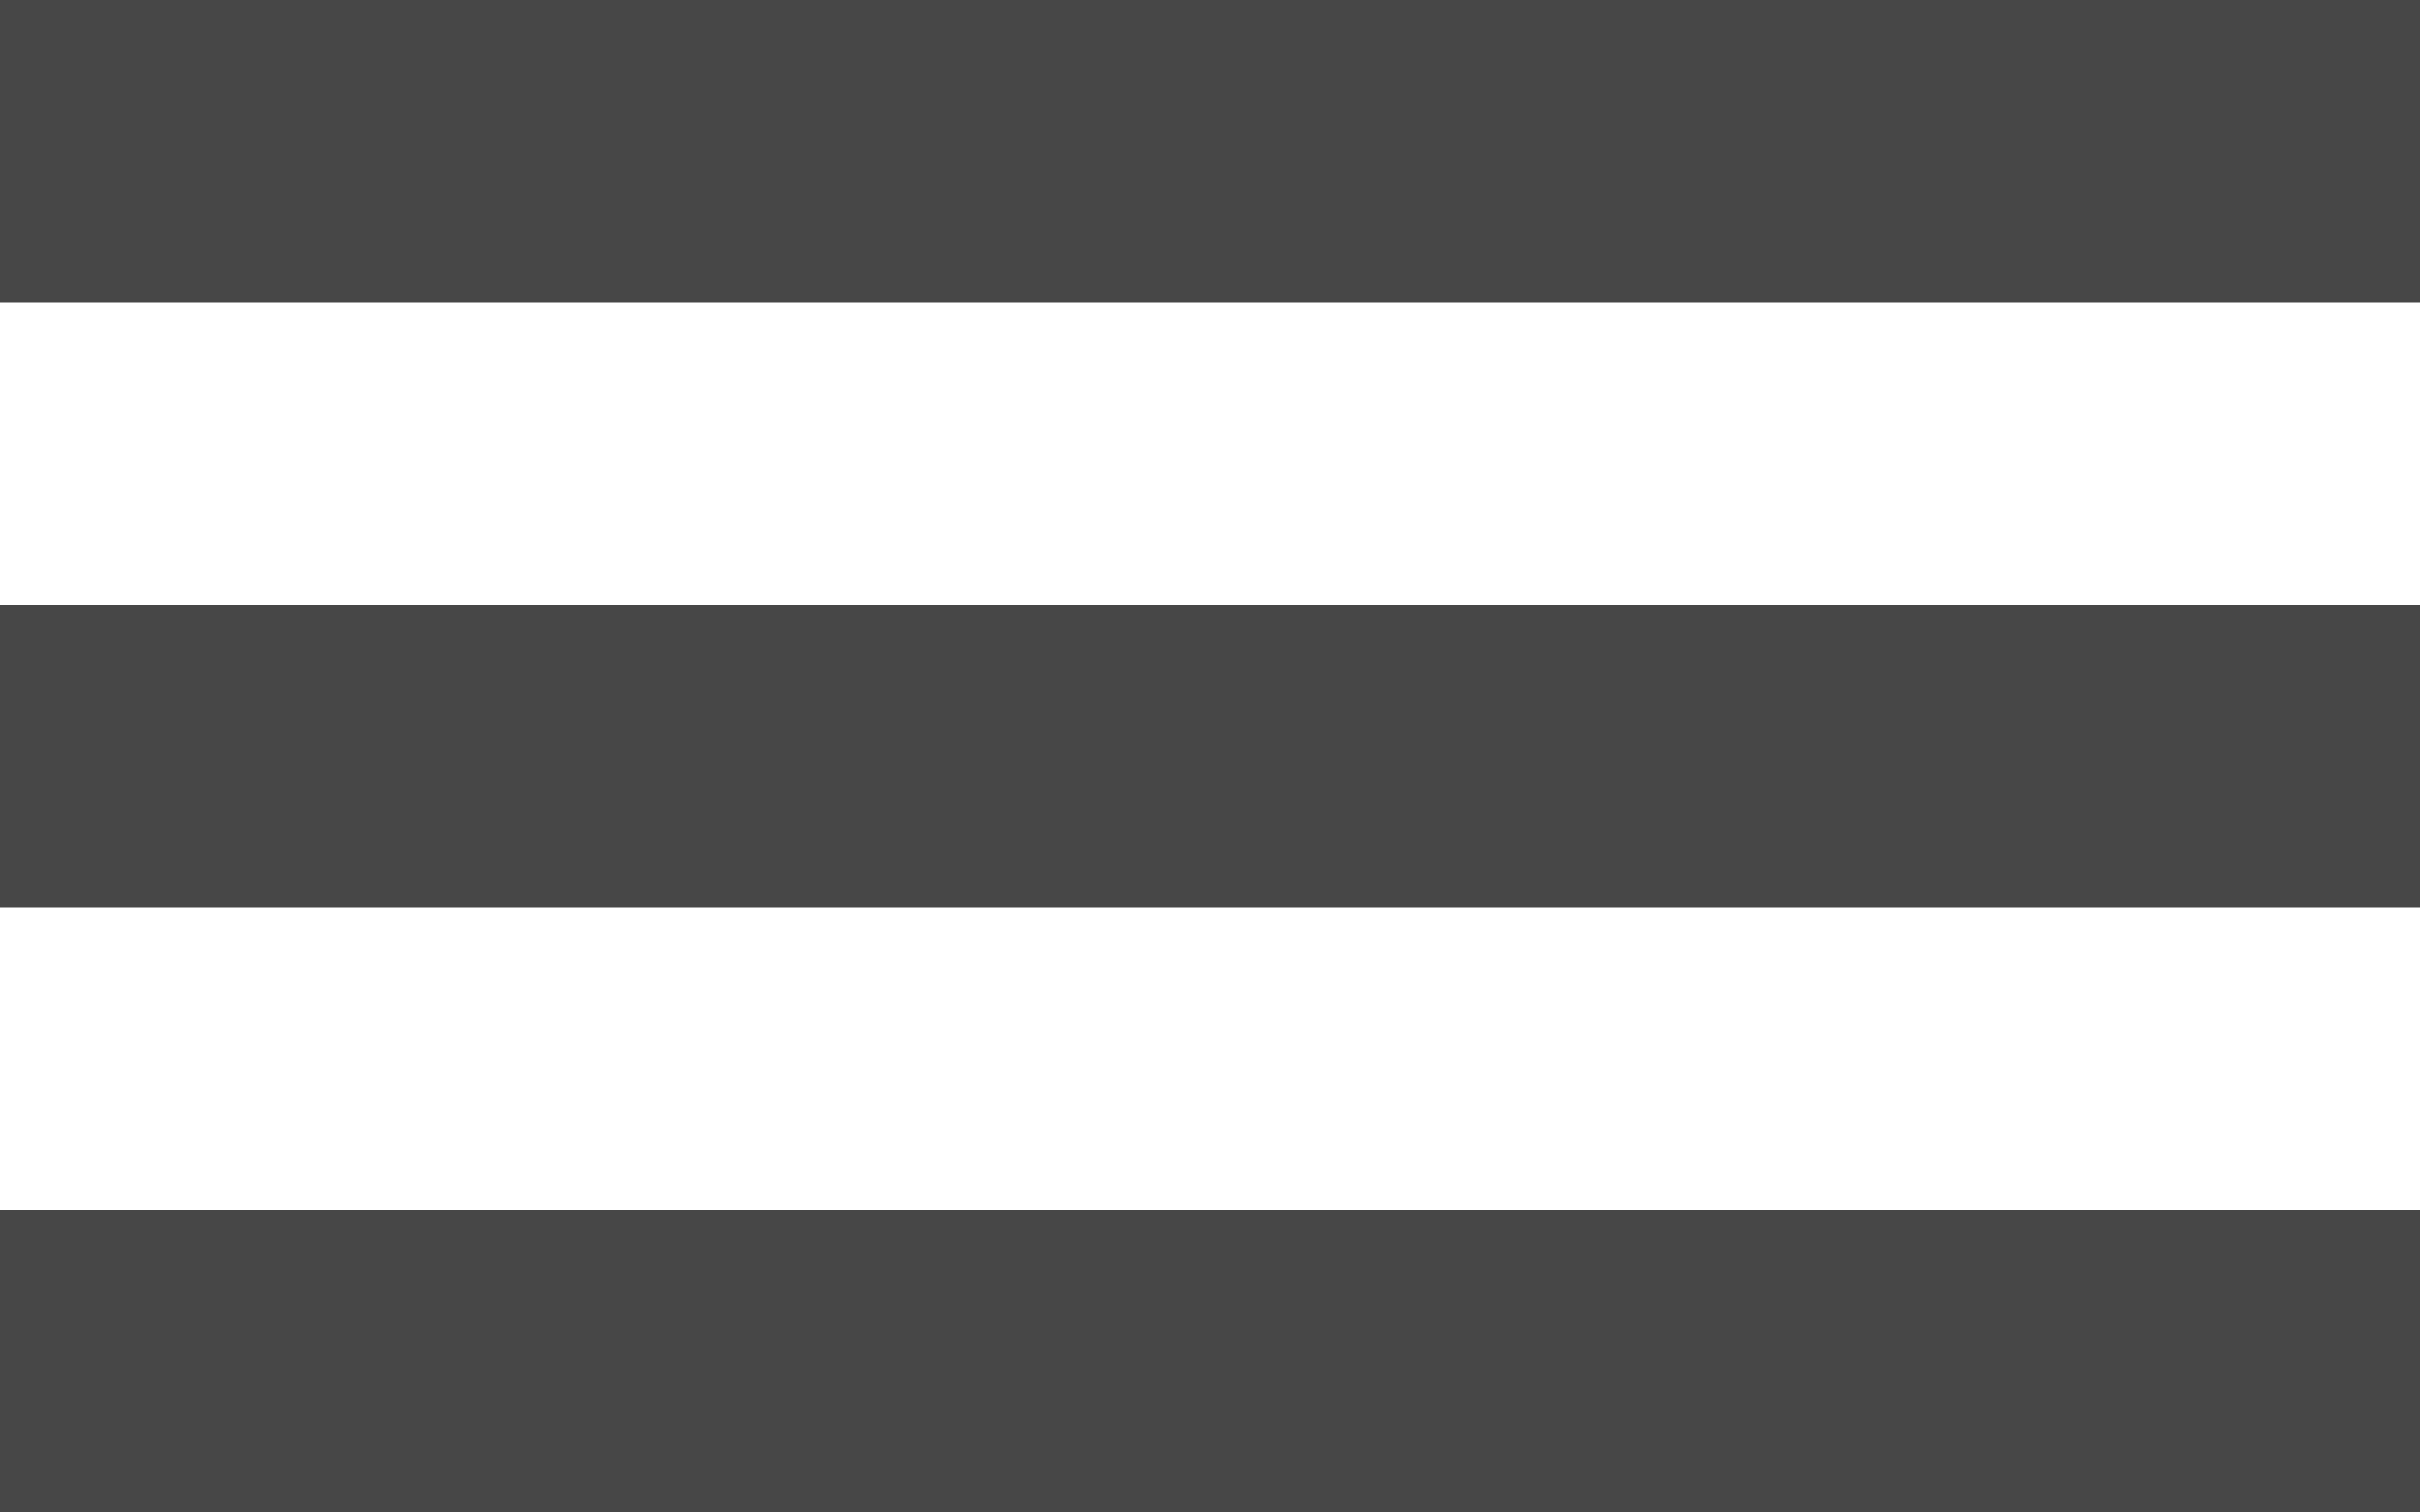 <svg width="24" height="15" viewBox="0 0 24 15" fill="none" xmlns="http://www.w3.org/2000/svg">
<rect width="24" height="3" fill="#474747"/>
<rect y="6" width="24" height="3" fill="#474747"/>
<rect y="12" width="24" height="3" fill="#474747"/>
</svg>
